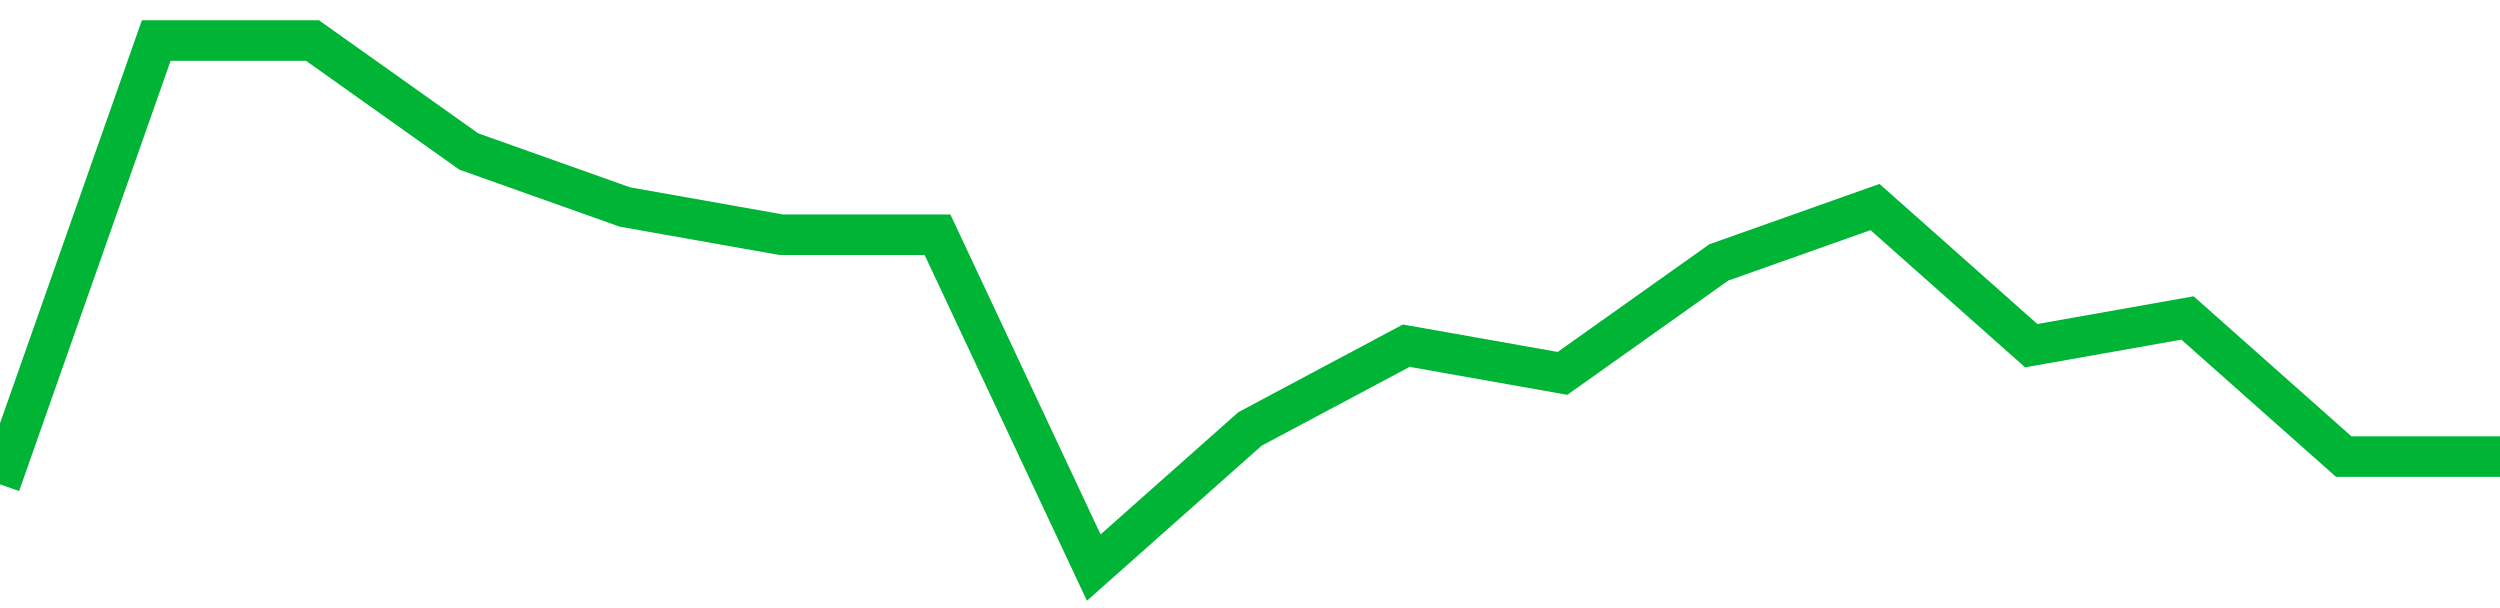 <!-- Generated with https://github.com/jxxe/sparkline/ --><svg viewBox="0 0 185 45" class="sparkline" xmlns="http://www.w3.org/2000/svg"><path class="sparkline--fill" d="M 0 35.84 L 0 35.84 L 11.562 3 L 23.125 3 L 34.688 11.21 L 46.25 15.32 L 57.812 17.37 L 69.375 17.37 L 80.938 42 L 92.5 31.74 L 104.062 25.58 L 115.625 27.63 L 127.188 19.42 L 138.75 15.32 L 150.312 25.58 L 161.875 23.53 L 173.438 33.79 L 185 33.79 V 45 L 0 45 Z" stroke="none" fill="none" ></path><path class="sparkline--line" d="M 0 35.84 L 0 35.84 L 11.562 3 L 23.125 3 L 34.688 11.21 L 46.25 15.32 L 57.812 17.37 L 69.375 17.37 L 80.938 42 L 92.5 31.74 L 104.062 25.58 L 115.625 27.63 L 127.188 19.42 L 138.75 15.32 L 150.312 25.58 L 161.875 23.53 L 173.438 33.79 L 185 33.79" fill="none" stroke-width="3" stroke="#00B436" ></path></svg>